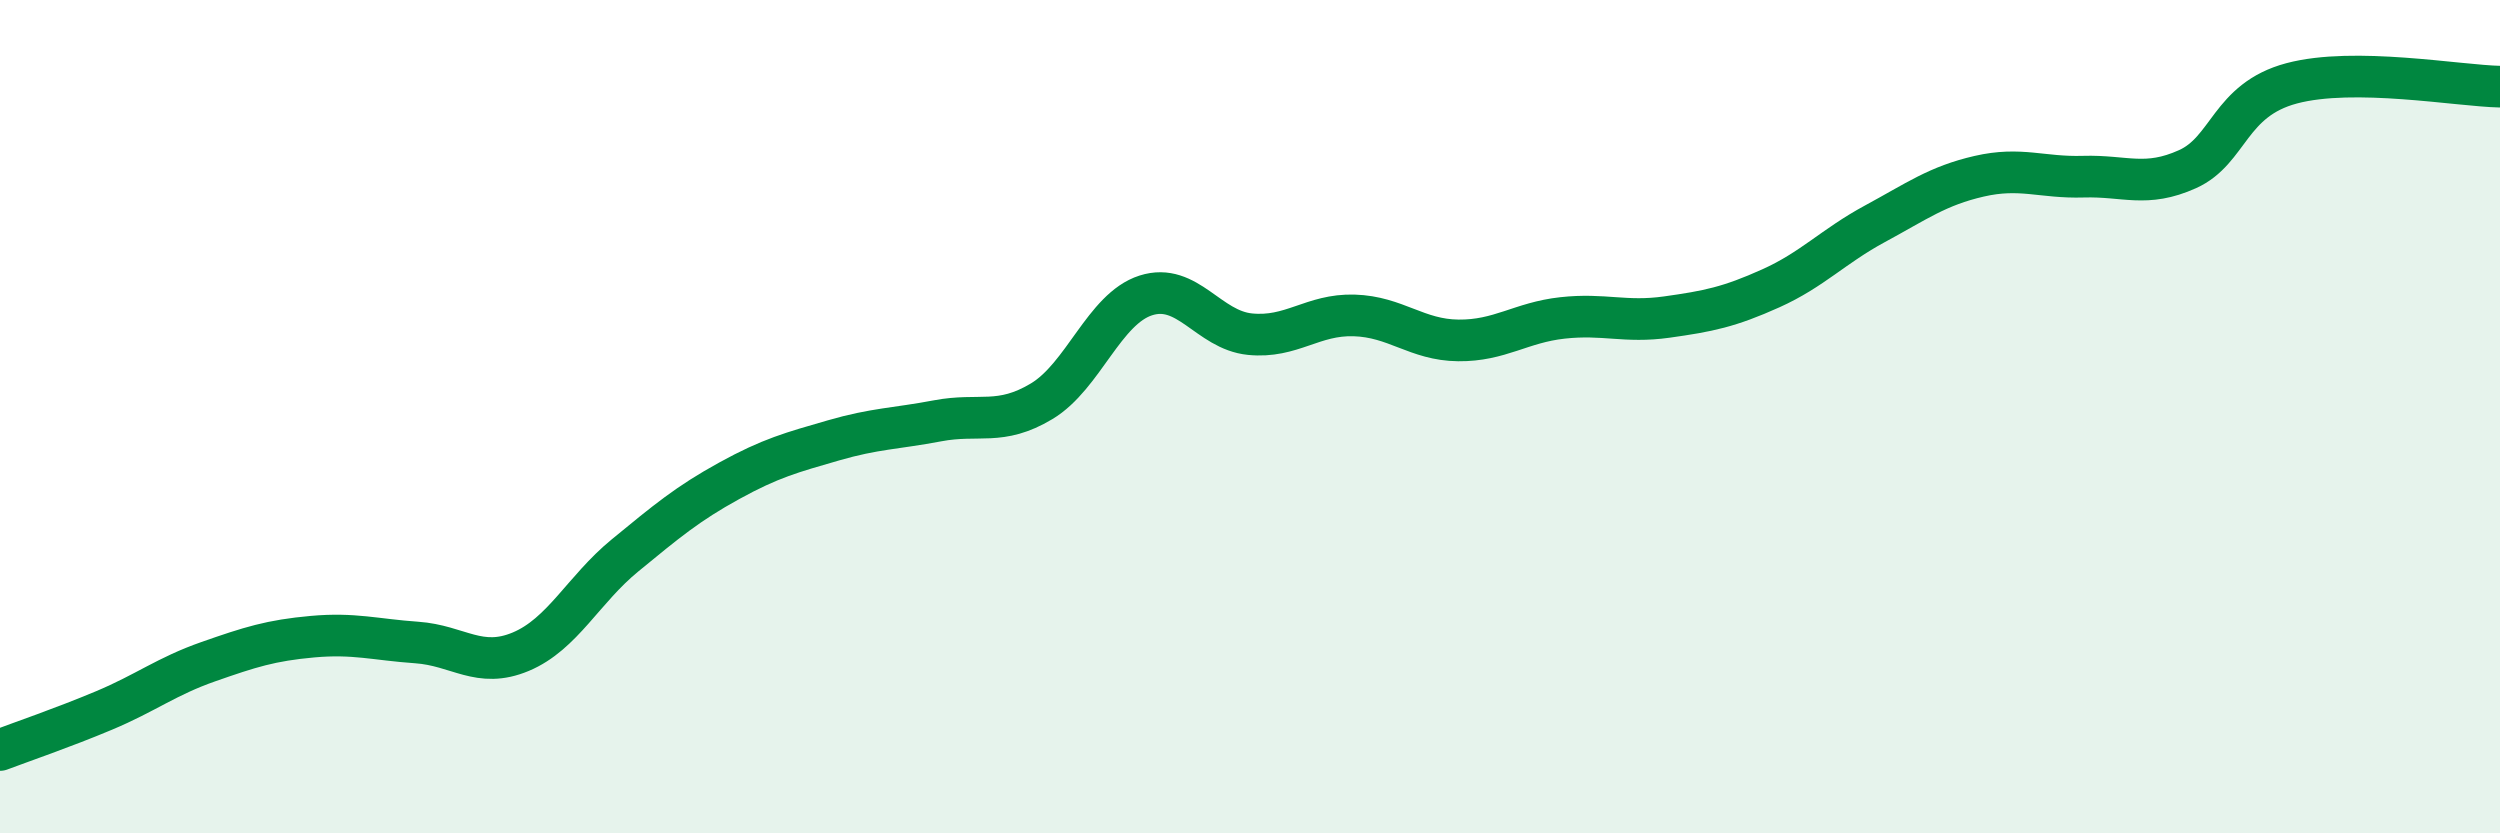 
    <svg width="60" height="20" viewBox="0 0 60 20" xmlns="http://www.w3.org/2000/svg">
      <path
        d="M 0,18 C 0.5,17.81 1.5,17.47 2.5,17.05 C 3.5,16.63 4,16.23 5,15.88 C 6,15.53 6.5,15.37 7.5,15.28 C 8.5,15.19 9,15.35 10,15.42 C 11,15.49 11.5,16.06 12.5,15.64 C 13.5,15.22 14,14.15 15,13.33 C 16,12.51 16.5,12.09 17.5,11.54 C 18.5,10.99 19,10.86 20,10.57 C 21,10.28 21.5,10.29 22.5,10.1 C 23.5,9.91 24,10.23 25,9.63 C 26,9.03 26.5,7.41 27.5,7.09 C 28.5,6.77 29,7.92 30,8.02 C 31,8.12 31.5,7.54 32.5,7.57 C 33.5,7.6 34,8.16 35,8.17 C 36,8.18 36.5,7.74 37.5,7.63 C 38.5,7.52 39,7.75 40,7.61 C 41,7.47 41.5,7.37 42.5,6.92 C 43.5,6.47 44,5.91 45,5.37 C 46,4.83 46.5,4.46 47.5,4.23 C 48.5,4 49,4.27 50,4.24 C 51,4.21 51.5,4.51 52.5,4.06 C 53.5,3.61 53.5,2.4 55,2 C 56.5,1.6 59,2.06 60,2.08L60 20L0 20Z"
        fill="#008740"
        opacity="0.1"
        stroke-linecap="round"
        stroke-linejoin="round"
      />
      <path
        d="M 0,18 C 0.5,17.81 1.5,17.47 2.5,17.05 C 3.5,16.63 4,16.23 5,15.88 C 6,15.53 6.5,15.37 7.5,15.28 C 8.5,15.19 9,15.35 10,15.42 C 11,15.49 11.5,16.06 12.5,15.64 C 13.5,15.22 14,14.15 15,13.33 C 16,12.51 16.5,12.09 17.5,11.54 C 18.5,10.99 19,10.86 20,10.57 C 21,10.28 21.5,10.29 22.5,10.1 C 23.5,9.91 24,10.23 25,9.63 C 26,9.03 26.5,7.41 27.5,7.09 C 28.5,6.77 29,7.92 30,8.02 C 31,8.12 31.5,7.54 32.5,7.57 C 33.5,7.6 34,8.16 35,8.17 C 36,8.18 36.5,7.74 37.5,7.63 C 38.5,7.52 39,7.75 40,7.61 C 41,7.47 41.5,7.37 42.5,6.92 C 43.5,6.47 44,5.91 45,5.37 C 46,4.83 46.5,4.46 47.5,4.23 C 48.5,4 49,4.27 50,4.24 C 51,4.21 51.5,4.51 52.5,4.06 C 53.5,3.61 53.5,2.4 55,2 C 56.5,1.6 59,2.06 60,2.08"
        stroke="#008740"
        stroke-width="1"
        fill="none"
        stroke-linecap="round"
        stroke-linejoin="round"
      />
    </svg>
  